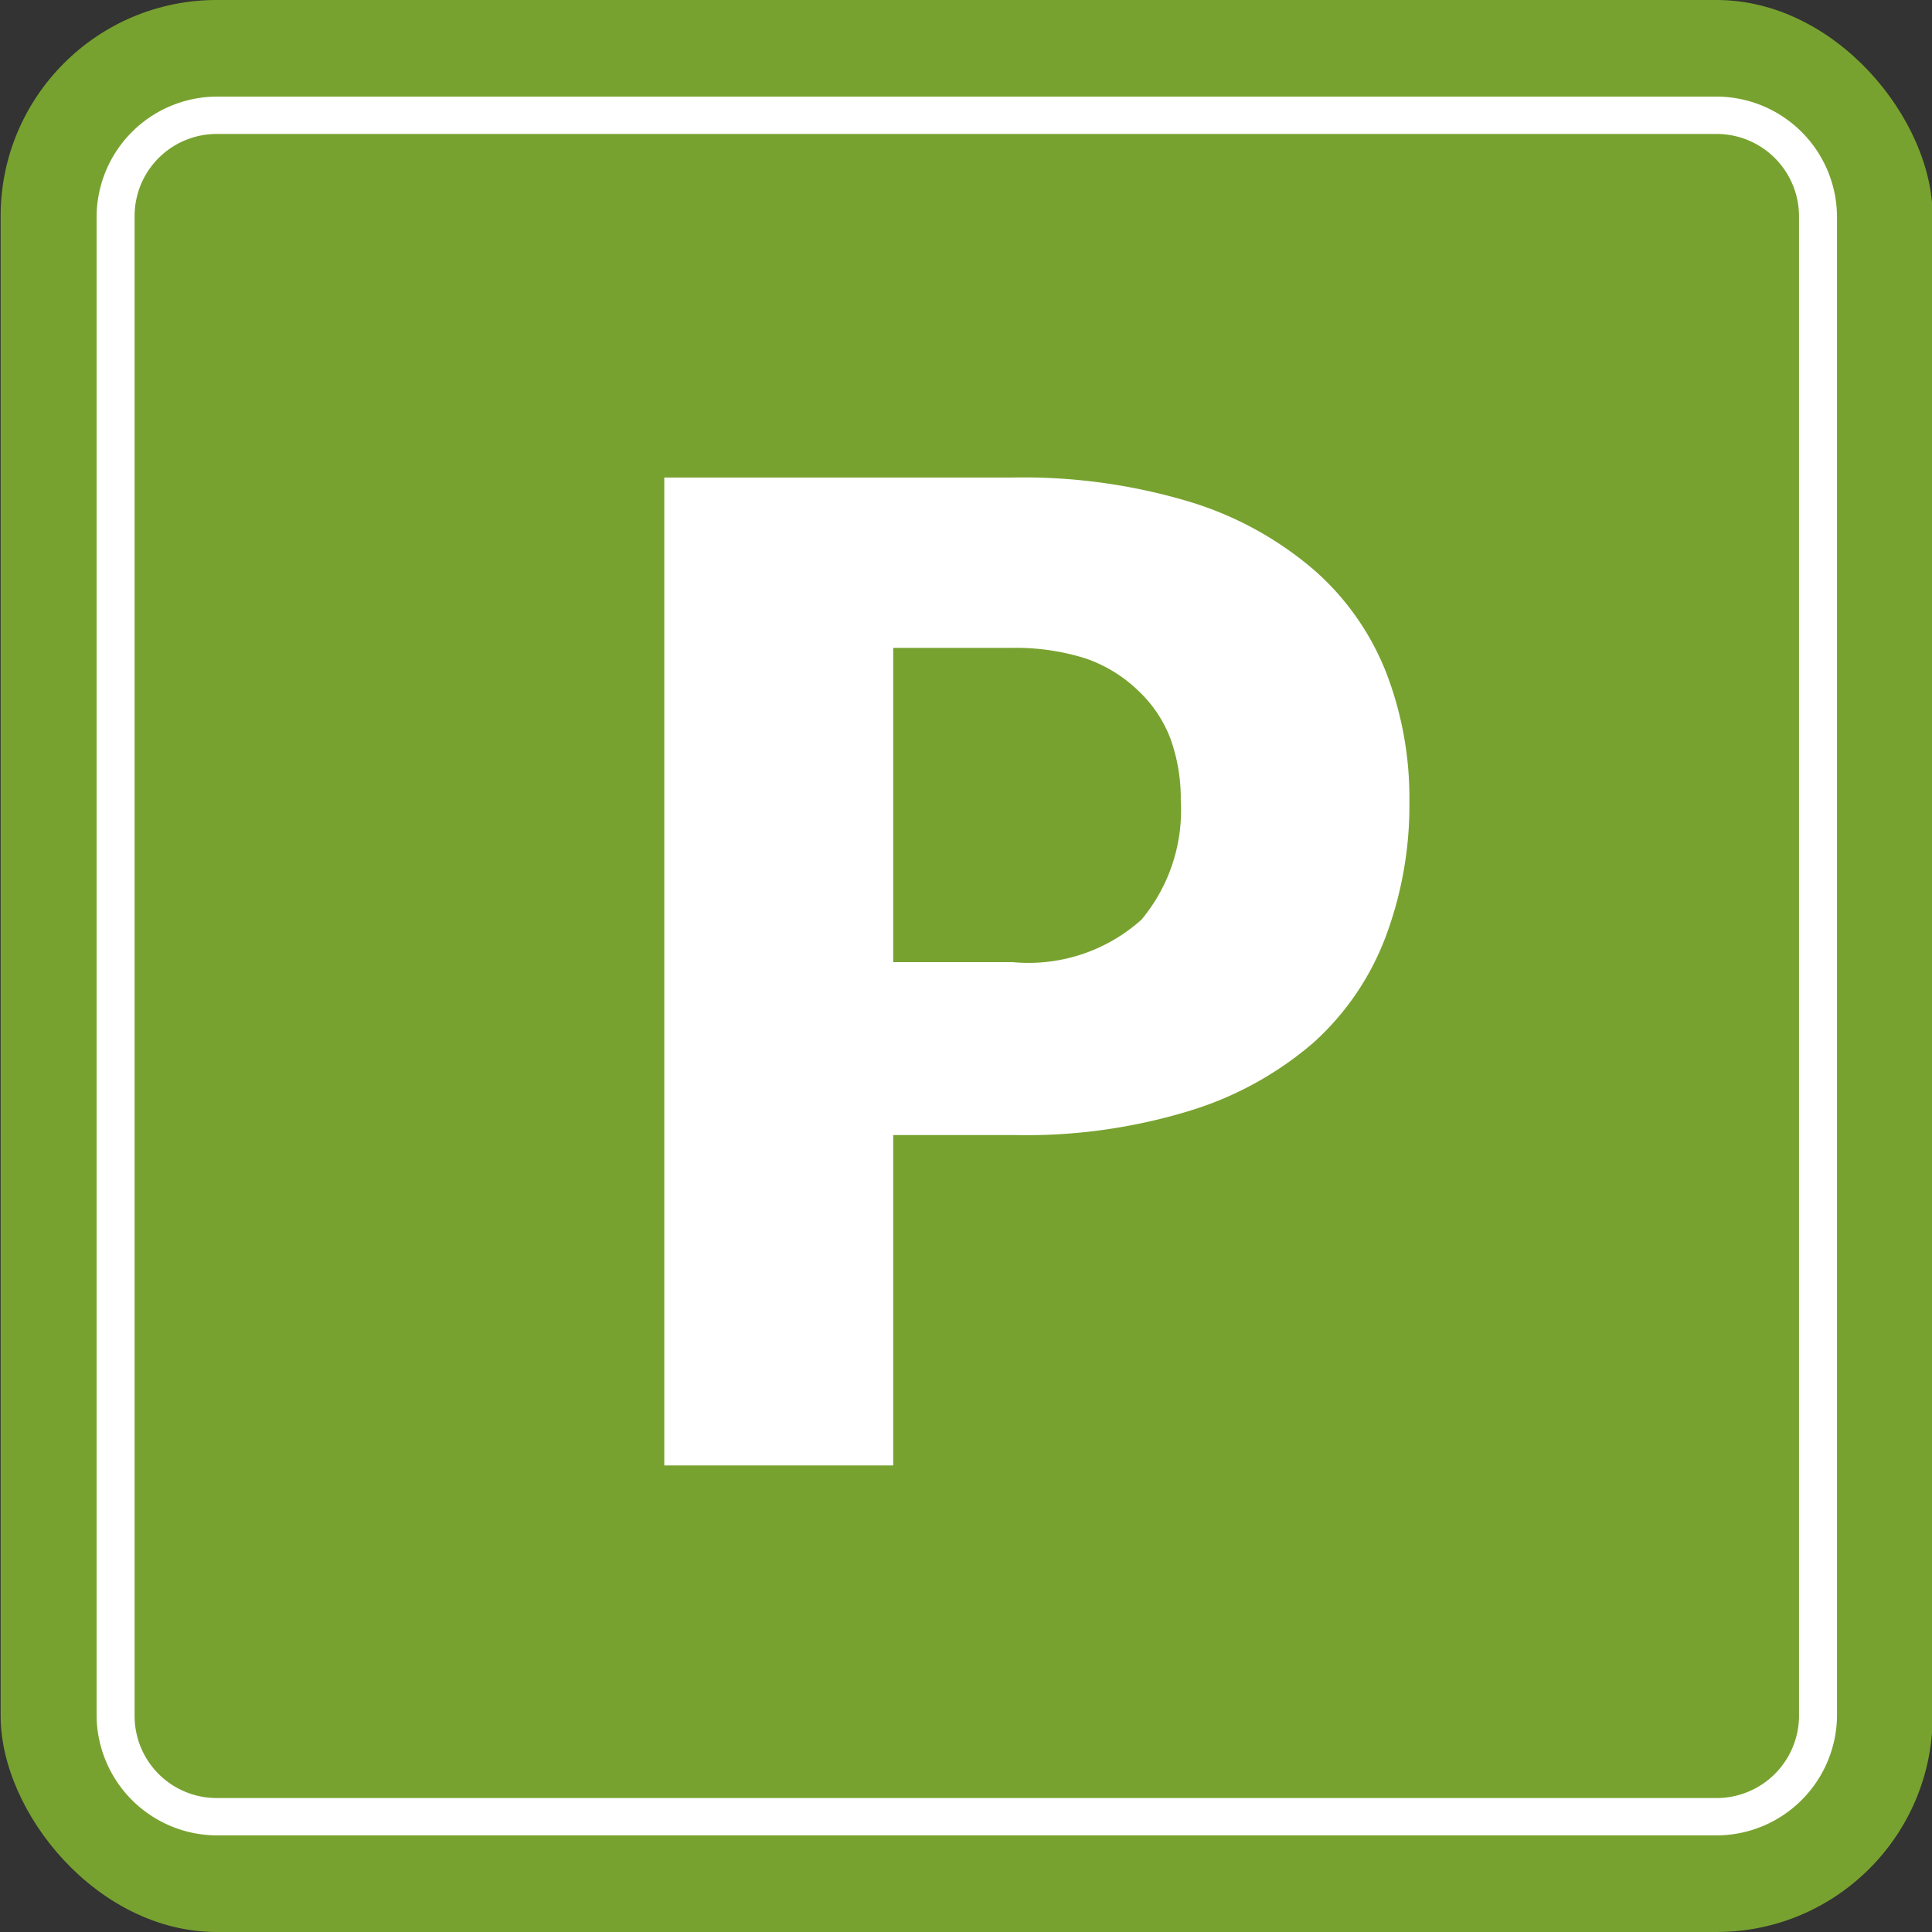 <svg id="Layer_1" data-name="Layer 1" xmlns="http://www.w3.org/2000/svg" viewBox="0 0 60 60"><rect x="0" y="0" width="60" height="60" fill="#333333" stroke="none"/><defs><style>.cls-1{fill:#78a22f;}.cls-2{fill:#fff;}</style></defs><rect class="cls-1" x="0.02" width="60" height="60" rx="6.71"/><path class="cls-2" d="M27.74,35.25V45.51H20.63V14.83H31.45A17.92,17.92,0,0,1,37,15.6a10.69,10.69,0,0,1,3.83,2.12,8.23,8.23,0,0,1,2.22,3.17,10.8,10.8,0,0,1,.72,4,11.63,11.63,0,0,1-.74,4.21,8.42,8.42,0,0,1-2.25,3.29A10.65,10.65,0,0,1,37,34.48a17.34,17.34,0,0,1-5.5.77Zm0-5.37h3.71a5.25,5.25,0,0,0,4-1.32,5.3,5.3,0,0,0,1.22-3.71,5.5,5.5,0,0,0-.32-1.91,4,4,0,0,0-1-1.49,4.43,4.43,0,0,0-1.63-1,7.25,7.25,0,0,0-2.32-.33H27.74Z"/><path class="cls-2" d="M53.31,57H6.73A3.75,3.75,0,0,1,3,53.29V6.71A3.75,3.75,0,0,1,6.73,3H53.31a3.75,3.75,0,0,1,3.74,3.74V53.29A3.75,3.75,0,0,1,53.31,57ZM6.73,4.16A2.55,2.55,0,0,0,4.18,6.71V53.29a2.55,2.55,0,0,0,2.55,2.55H53.31a2.56,2.56,0,0,0,2.56-2.55V6.71a2.56,2.56,0,0,0-2.56-2.55Z"/></svg>